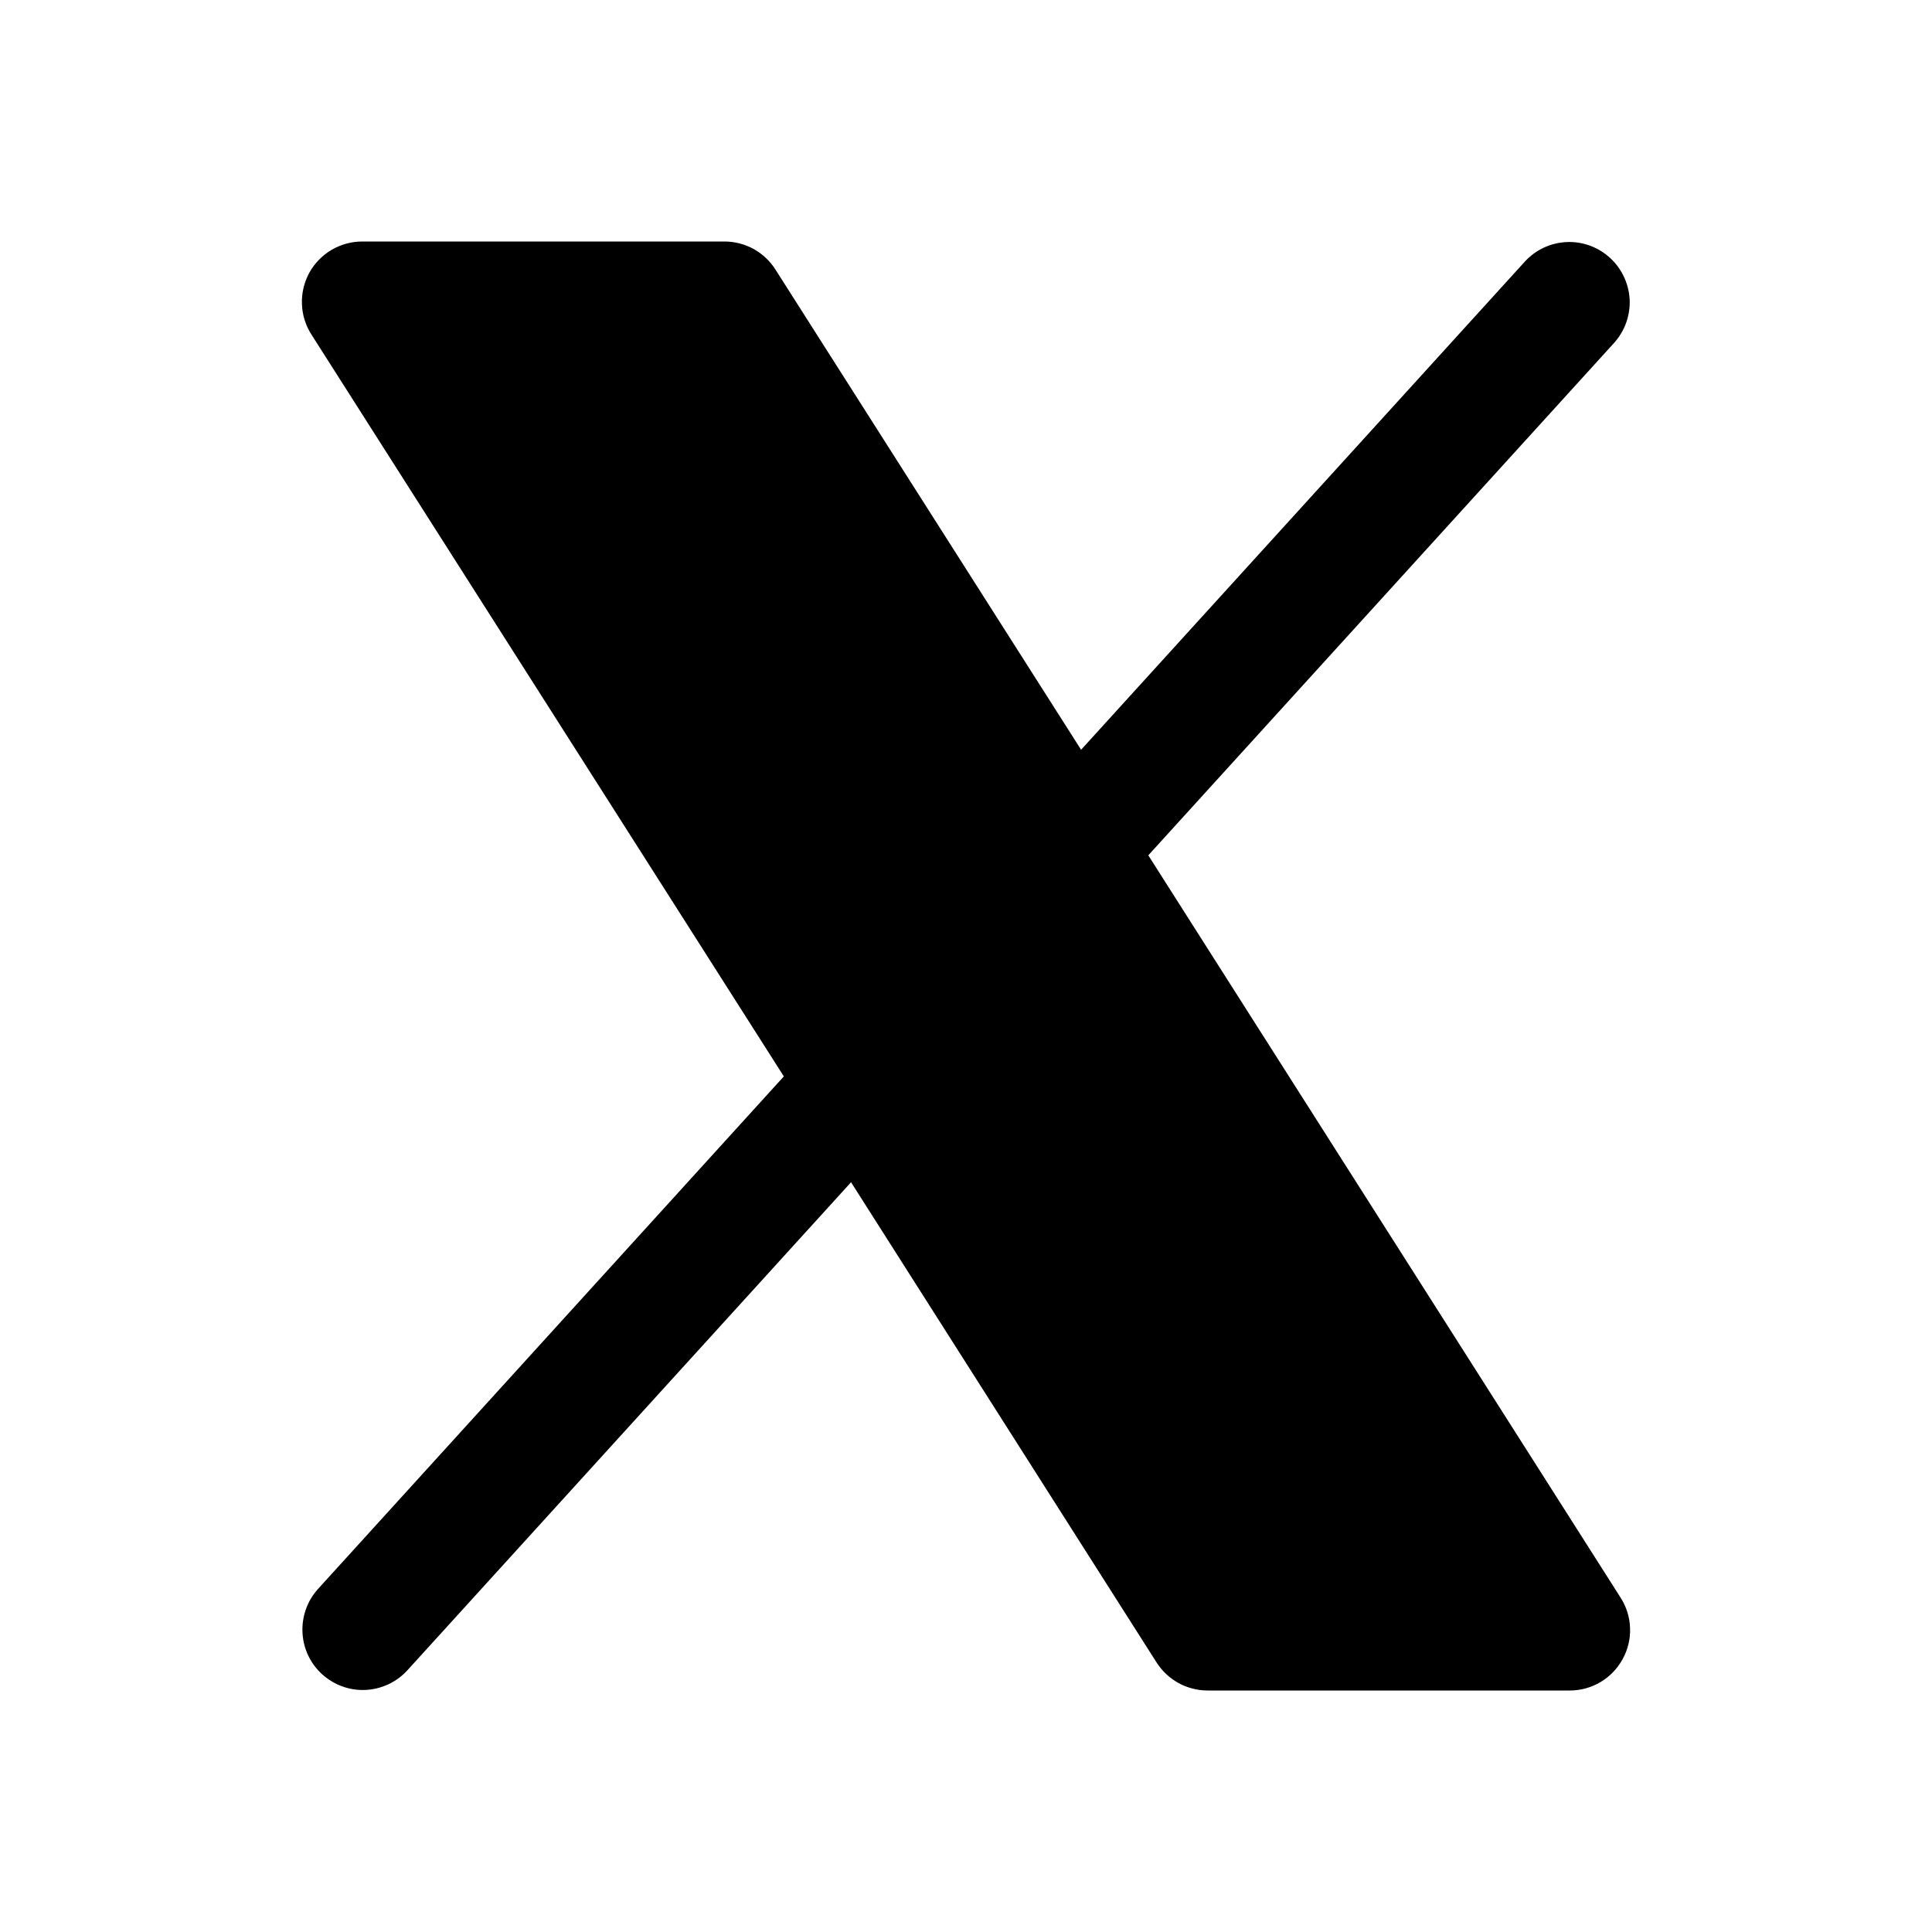 <svg width="14" height="14" viewBox="0 0 14 14" fill="none" xmlns="http://www.w3.org/2000/svg">
<path d="M11.758 12.023C11.72 12.092 11.665 12.149 11.598 12.189C11.53 12.229 11.454 12.25 11.375 12.25H8.75C8.677 12.25 8.604 12.231 8.54 12.196C8.475 12.16 8.421 12.109 8.381 12.047L6.167 8.567L2.949 12.107C2.871 12.191 2.762 12.241 2.647 12.246C2.532 12.251 2.42 12.21 2.334 12.132C2.249 12.055 2.198 11.947 2.192 11.832C2.186 11.717 2.225 11.604 2.301 11.518L5.68 7.8L2.256 2.423C2.214 2.357 2.19 2.28 2.188 2.202C2.185 2.123 2.204 2.046 2.241 1.977C2.279 1.908 2.335 1.851 2.402 1.811C2.47 1.771 2.547 1.75 2.625 1.75H5.25C5.324 1.75 5.396 1.769 5.461 1.804C5.525 1.84 5.58 1.891 5.619 1.953L7.834 5.433L11.052 1.893C11.13 1.809 11.238 1.759 11.353 1.754C11.468 1.749 11.581 1.79 11.666 1.868C11.751 1.945 11.802 2.053 11.809 2.168C11.815 2.283 11.775 2.396 11.699 2.482L8.321 6.198L11.744 11.578C11.786 11.644 11.81 11.72 11.812 11.799C11.815 11.877 11.796 11.954 11.758 12.023Z" fill="black"/>
</svg>
